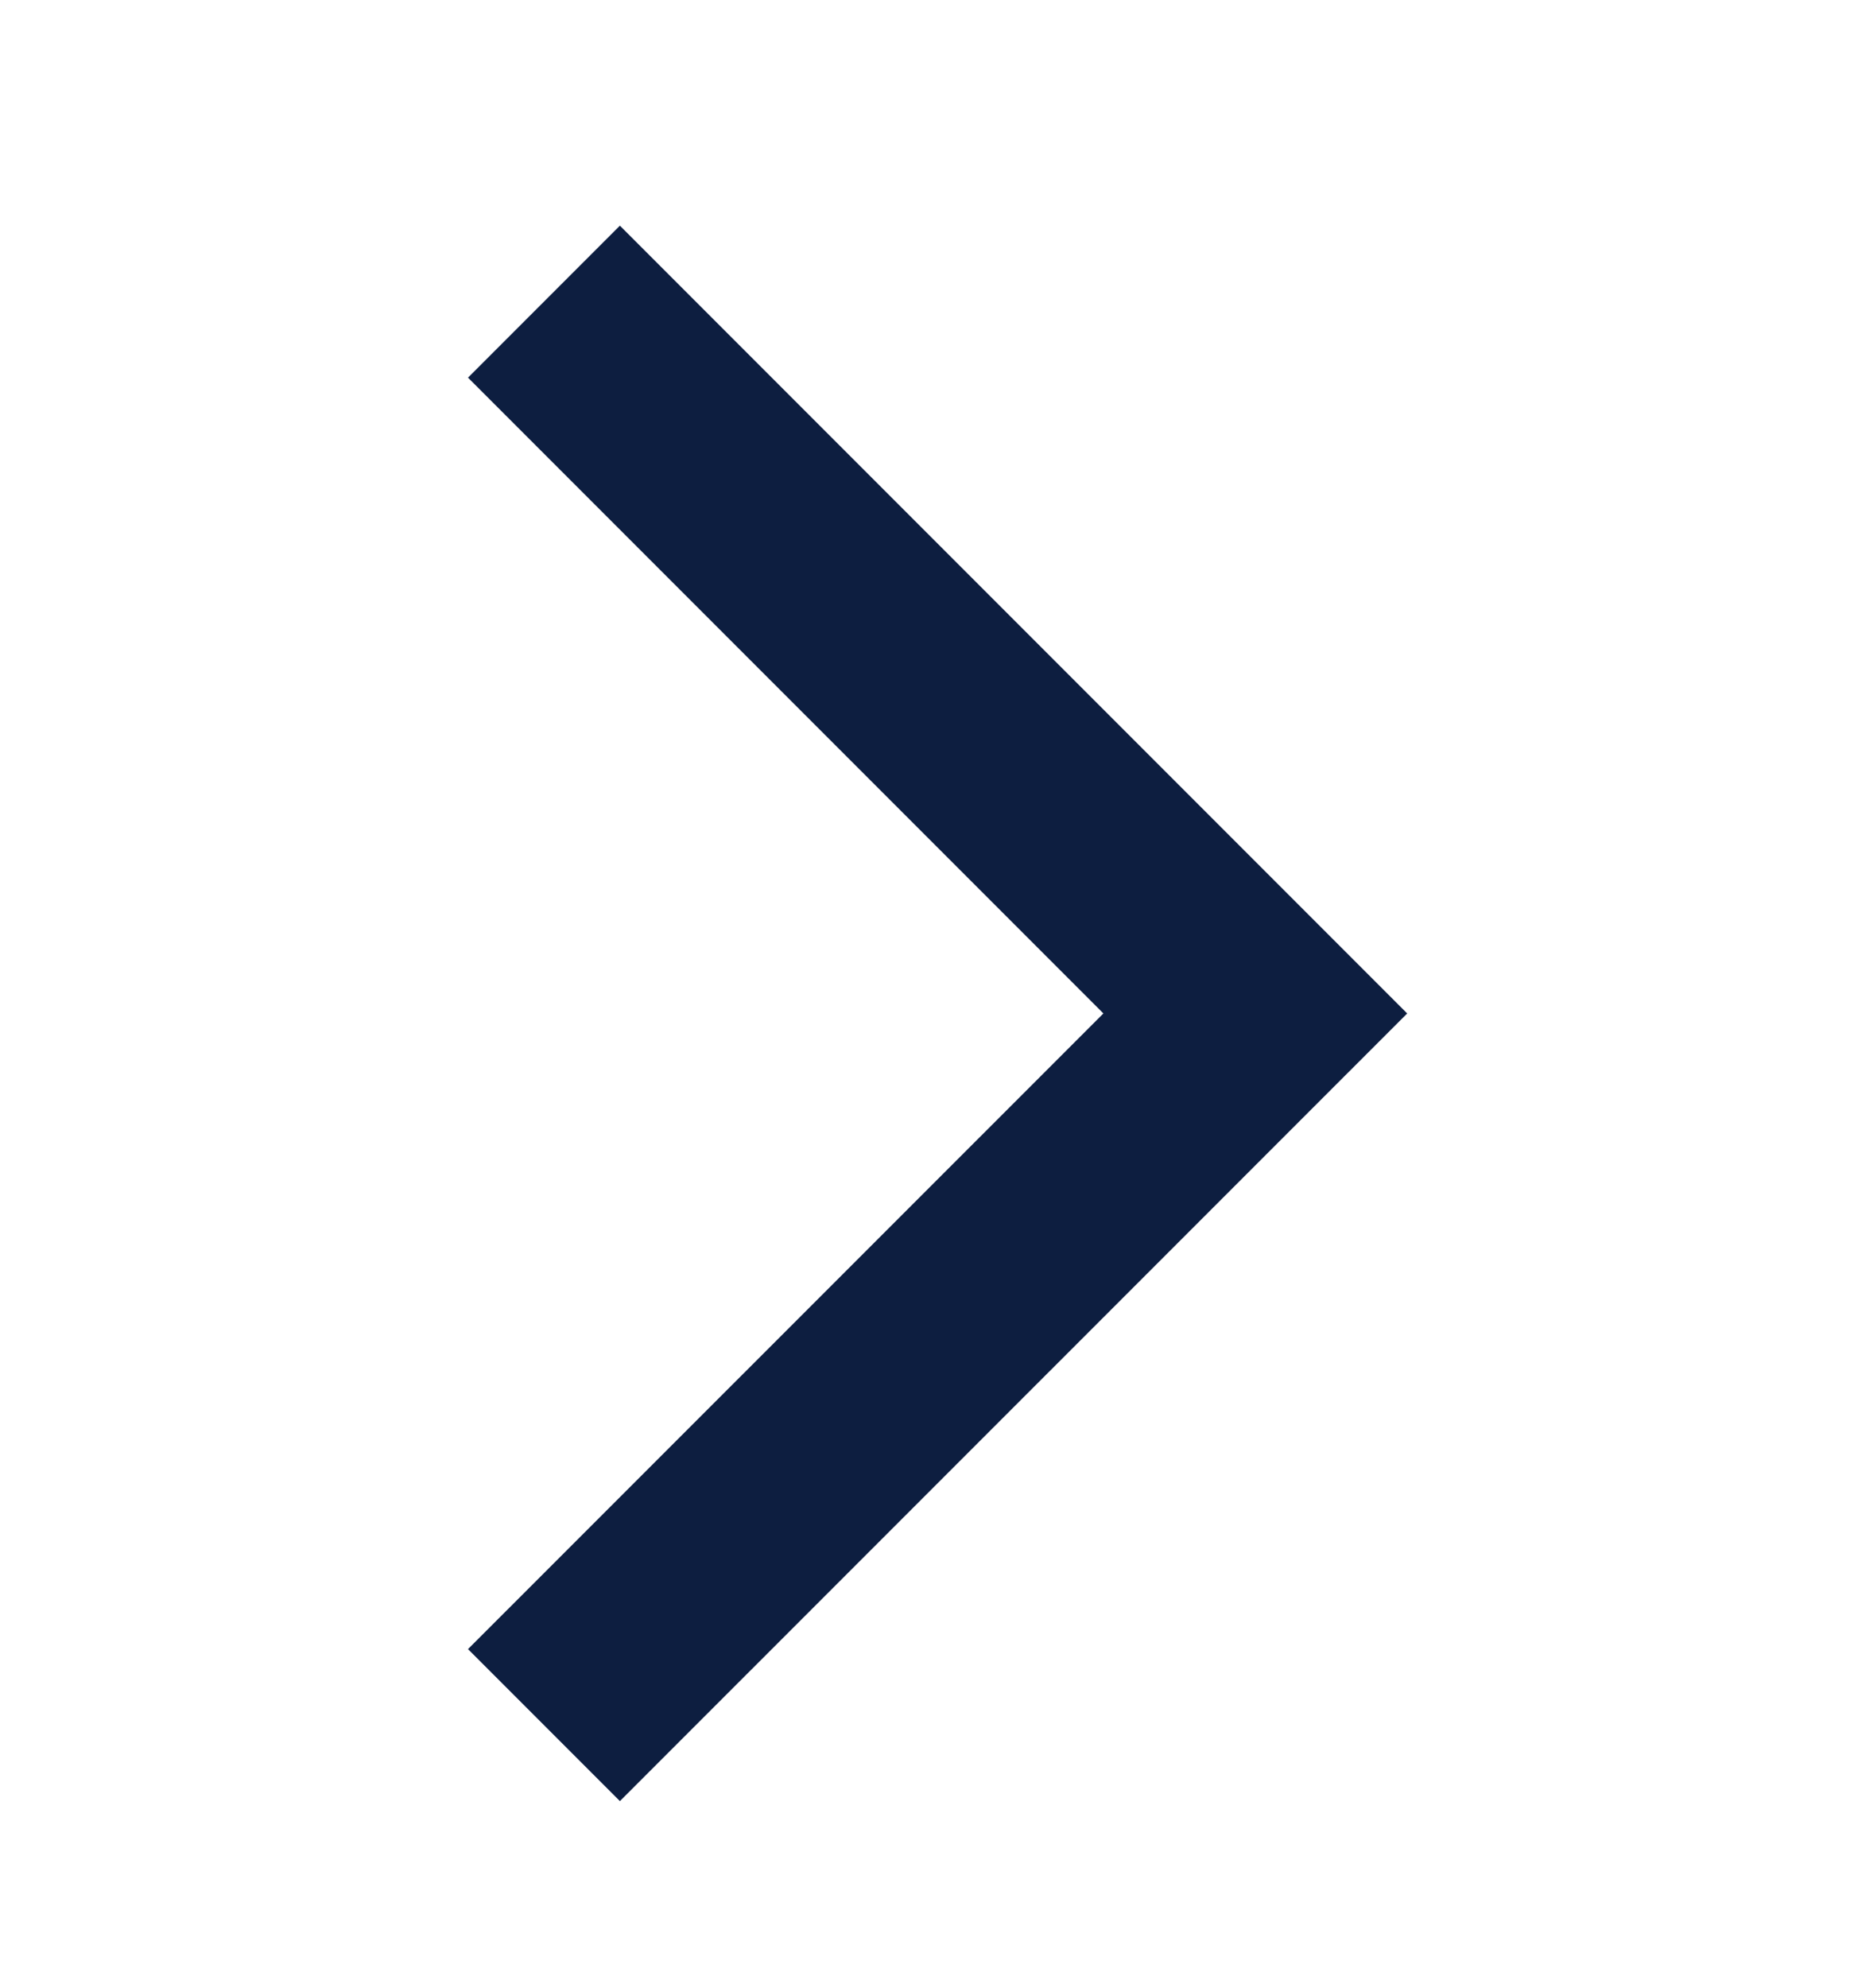 <svg width="14" height="15" viewBox="0 0 14 15" fill="none" xmlns="http://www.w3.org/2000/svg">
<path d="M4.681 13.592L3.534 12.445L8.332 7.648L3.534 2.85L4.681 1.703L10.626 7.648L4.681 13.592Z" fill="#0D1E40"/>
</svg>
